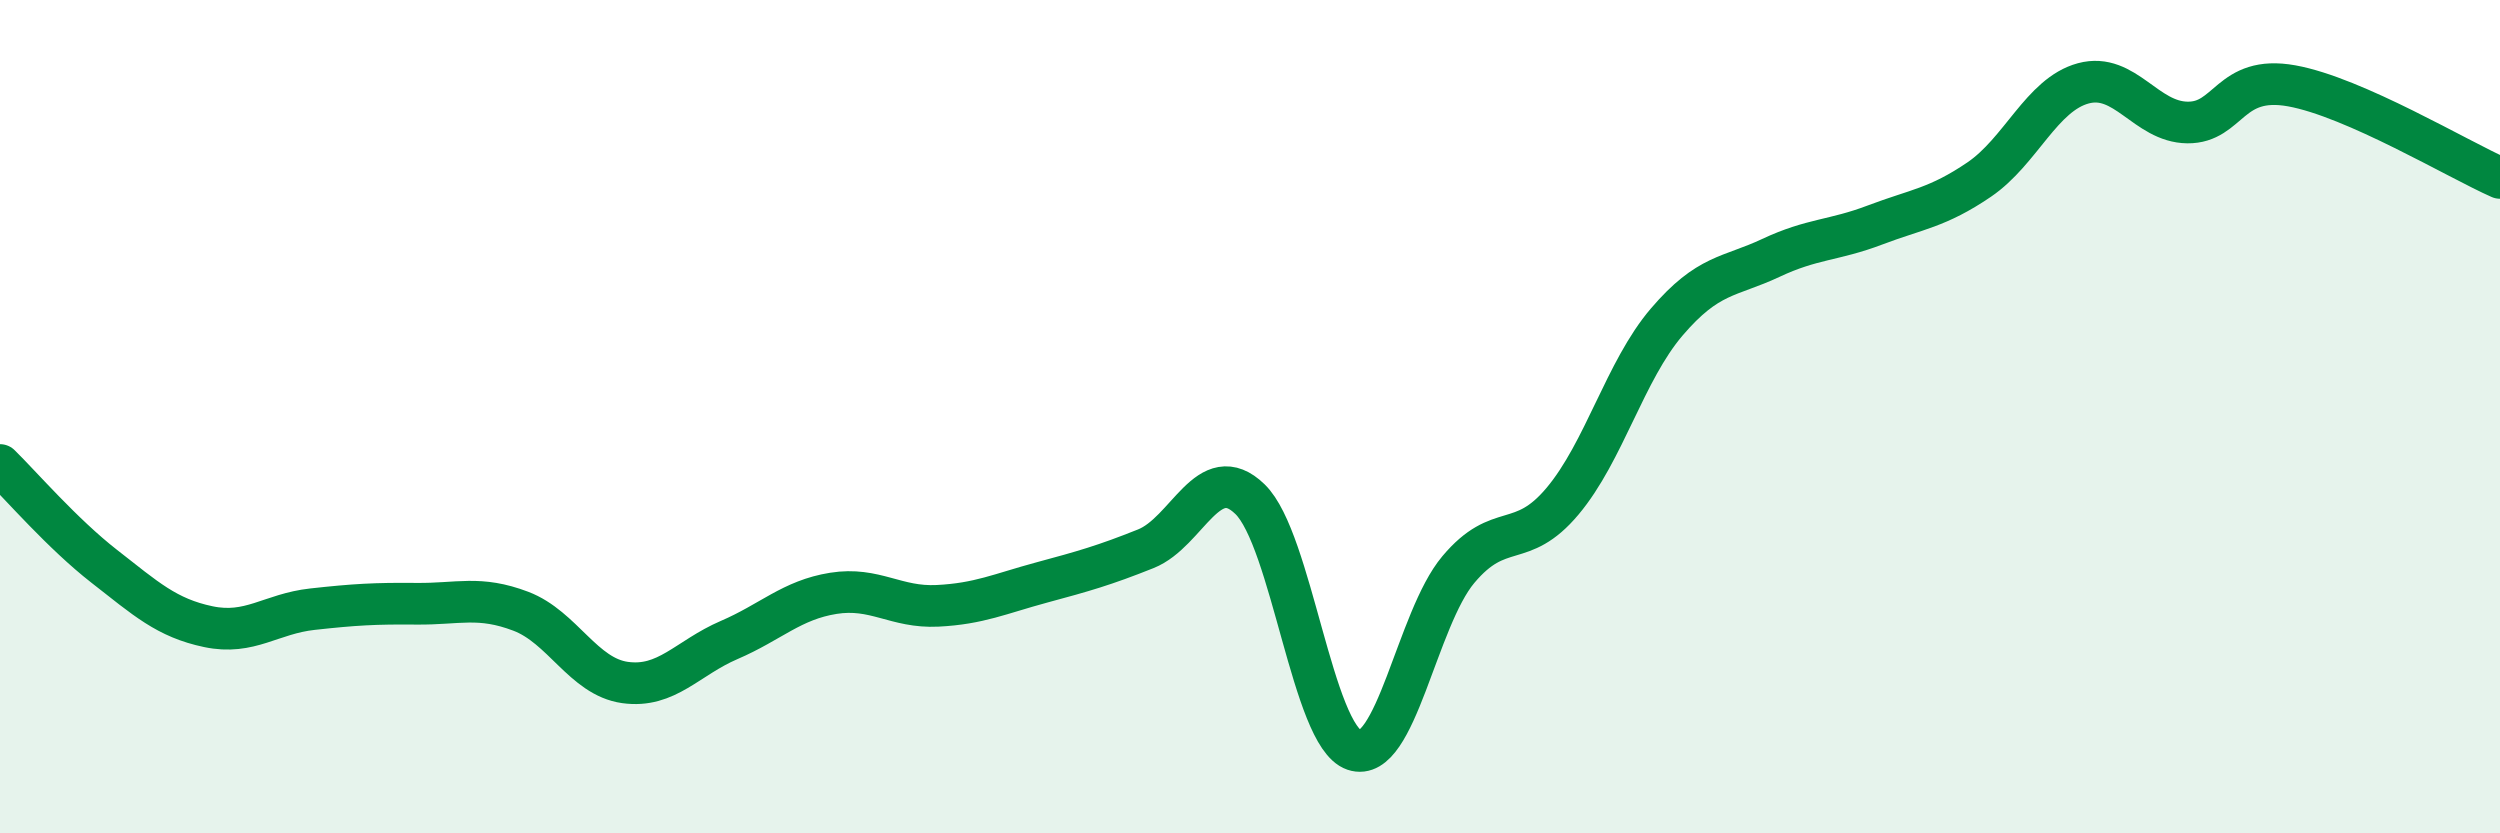 
    <svg width="60" height="20" viewBox="0 0 60 20" xmlns="http://www.w3.org/2000/svg">
      <path
        d="M 0,11.16 C 0.5,11.65 1.5,12.81 2.5,13.59 C 3.5,14.37 4,14.83 5,15.04 C 6,15.25 6.5,14.73 7.5,14.62 C 8.5,14.51 9,14.48 10,14.49 C 11,14.5 11.5,14.29 12.5,14.67 C 13.5,15.05 14,16.24 15,16.38 C 16,16.52 16.5,15.79 17.5,15.36 C 18.5,14.93 19,14.4 20,14.24 C 21,14.08 21.5,14.59 22.5,14.54 C 23.5,14.49 24,14.25 25,13.98 C 26,13.71 26.5,13.57 27.5,13.17 C 28.5,12.77 29,11.01 30,11.98 C 31,12.95 31.5,17.66 32.5,18 C 33.5,18.34 34,14.86 35,13.67 C 36,12.48 36.5,13.22 37.5,12.03 C 38.5,10.84 39,8.9 40,7.73 C 41,6.56 41.5,6.66 42.5,6.19 C 43.5,5.72 44,5.78 45,5.4 C 46,5.02 46.5,4.99 47.5,4.31 C 48.5,3.63 49,2.27 50,2 C 51,1.73 51.5,2.93 52.5,2.94 C 53.5,2.95 53.5,1.79 55,2.06 C 56.5,2.33 59,3.83 60,4.27L60 20L0 20Z"
        fill="#008740"
        opacity="0.1"
        stroke-linecap="round"
        stroke-linejoin="round"
      />
      <path
        d="M 0,11.16 C 0.5,11.65 1.5,12.81 2.5,13.59 C 3.5,14.37 4,14.83 5,15.04 C 6,15.25 6.5,14.73 7.5,14.62 C 8.5,14.51 9,14.48 10,14.49 C 11,14.5 11.5,14.29 12.5,14.67 C 13.5,15.05 14,16.24 15,16.38 C 16,16.52 16.5,15.79 17.5,15.36 C 18.5,14.93 19,14.4 20,14.24 C 21,14.08 21.5,14.59 22.5,14.54 C 23.5,14.49 24,14.25 25,13.98 C 26,13.71 26.5,13.57 27.5,13.17 C 28.5,12.77 29,11.01 30,11.98 C 31,12.95 31.5,17.66 32.5,18 C 33.5,18.34 34,14.86 35,13.67 C 36,12.48 36.5,13.22 37.5,12.03 C 38.5,10.84 39,8.9 40,7.73 C 41,6.56 41.5,6.66 42.5,6.19 C 43.5,5.72 44,5.78 45,5.4 C 46,5.02 46.5,4.99 47.5,4.31 C 48.5,3.63 49,2.27 50,2 C 51,1.73 51.5,2.93 52.5,2.94 C 53.5,2.95 53.5,1.79 55,2.06 C 56.5,2.33 59,3.83 60,4.27"
        stroke="#008740"
        stroke-width="1"
        fill="none"
        stroke-linecap="round"
        stroke-linejoin="round"
      />
    </svg>
  